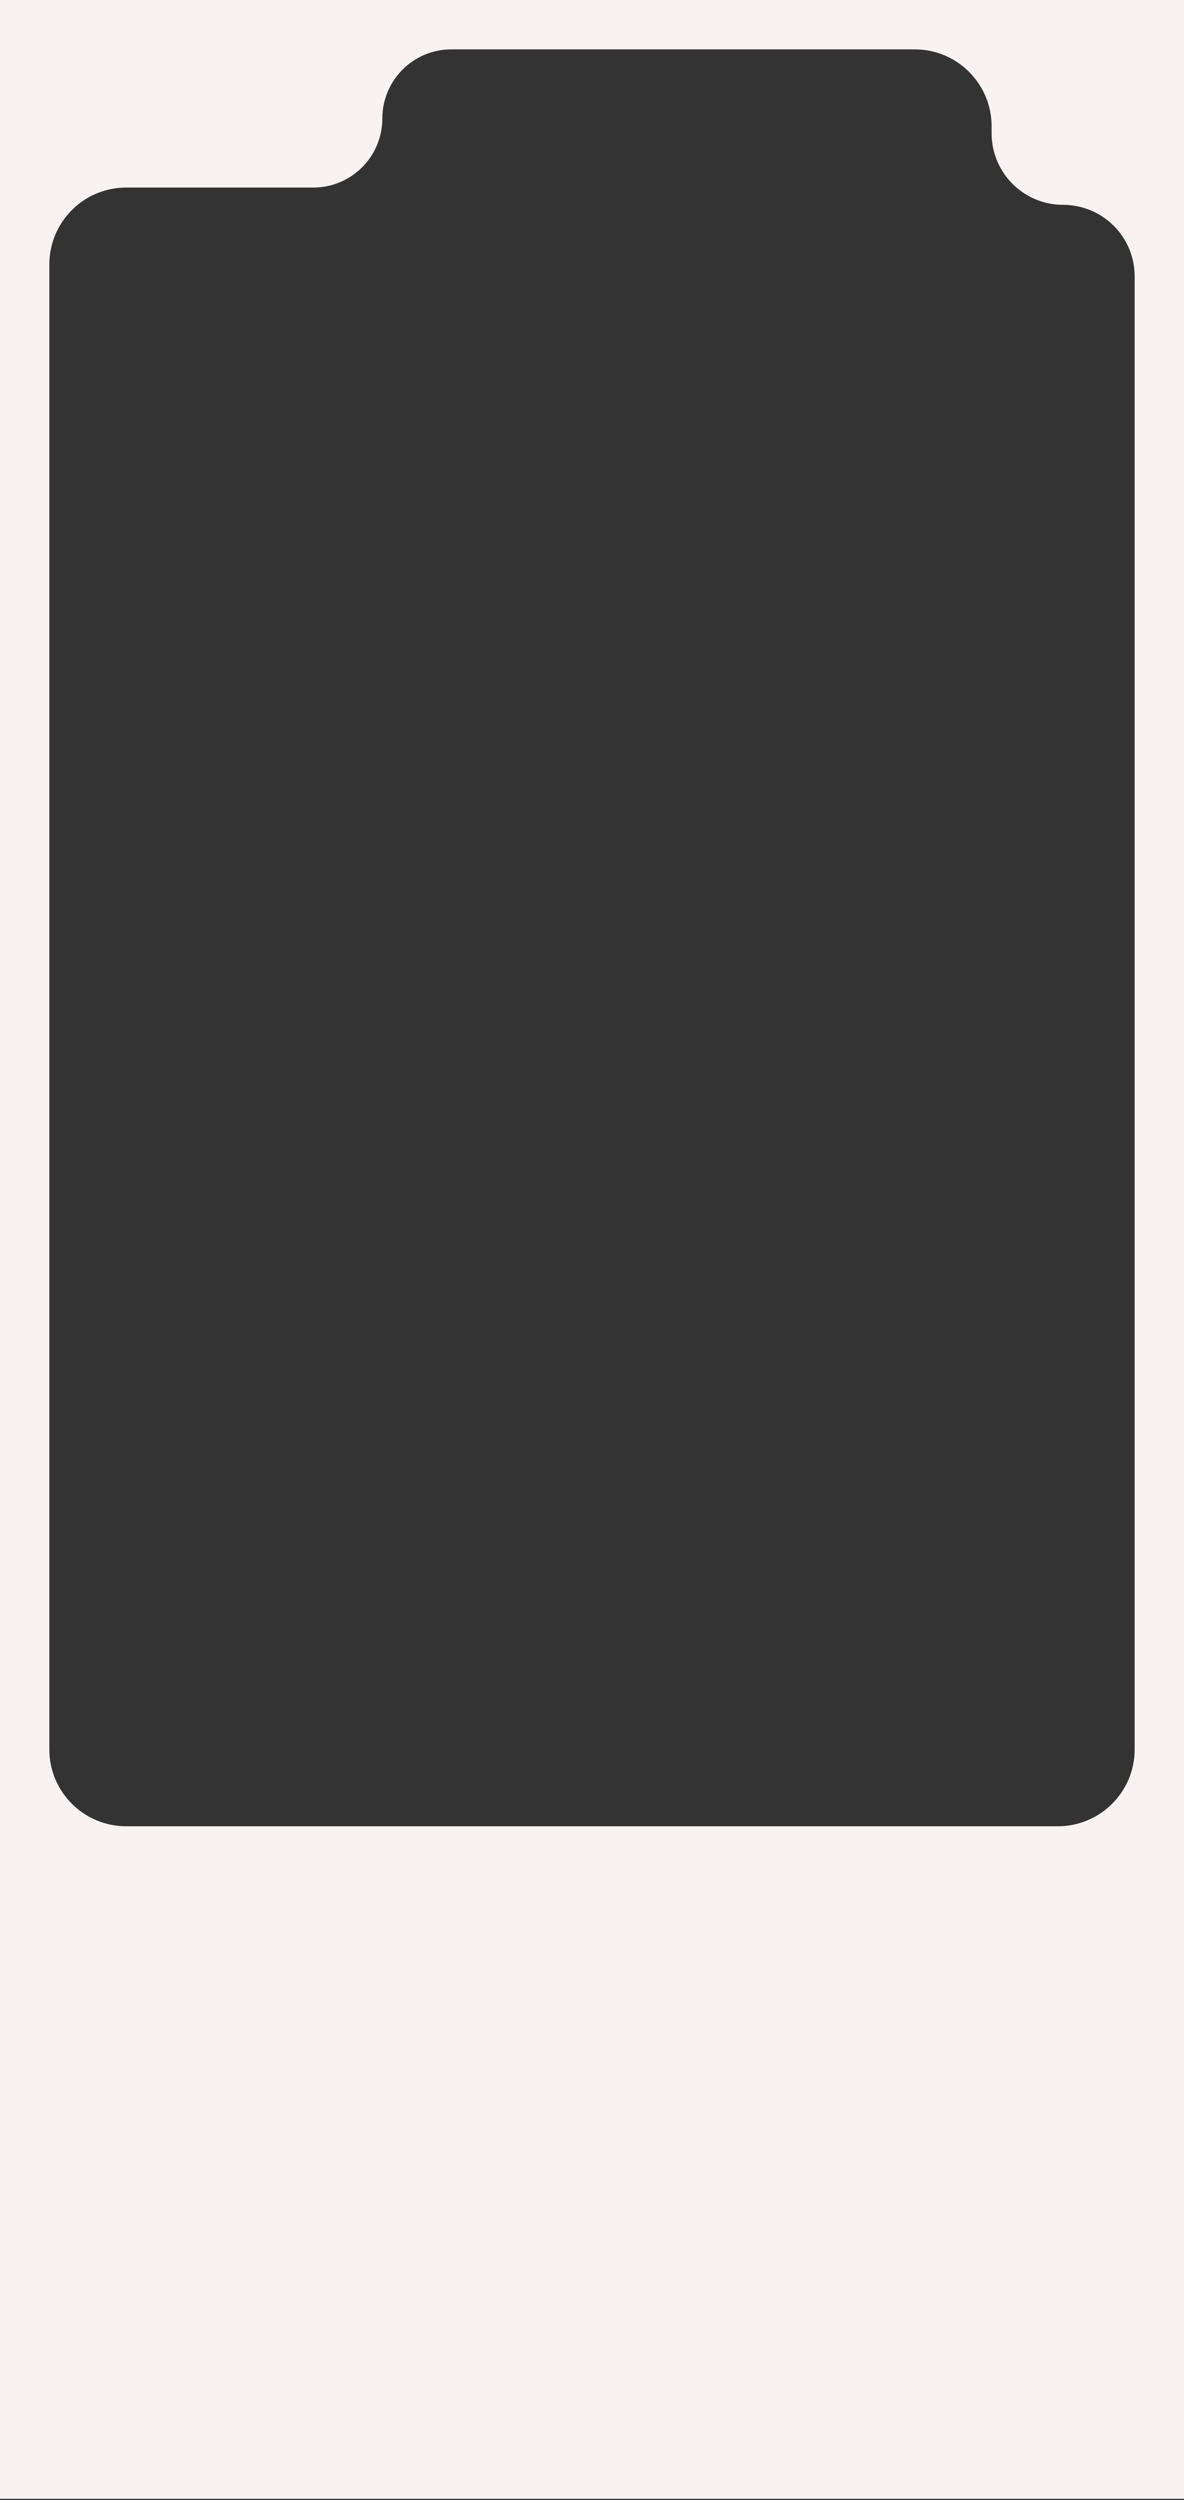 <?xml version="1.0" encoding="UTF-8"?> <svg xmlns="http://www.w3.org/2000/svg" width="480" height="1013" viewBox="0 0 480 1013" fill="none"><rect x="0" y="0" width="480" height="1013" fill="#333333" stroke="none"/><path fill-rule="evenodd" clip-rule="evenodd" d="M480 0H0V1012.52H480V0ZM370.839 20C388.049 20 402 33.952 402 51.161V54C402 70.016 414.984 83 431 83C447.016 83 460 95.984 460 112V708.839C460 726.049 446.049 740 428.839 740H51.161C33.952 740 20 726.049 20 708.839V107.161C20 89.951 33.952 76 51.161 76H127C142.464 76 155 63.464 155 48C155 32.536 167.536 20 183 20H370.839Z" fill="#F9F2F3"></path></svg> 